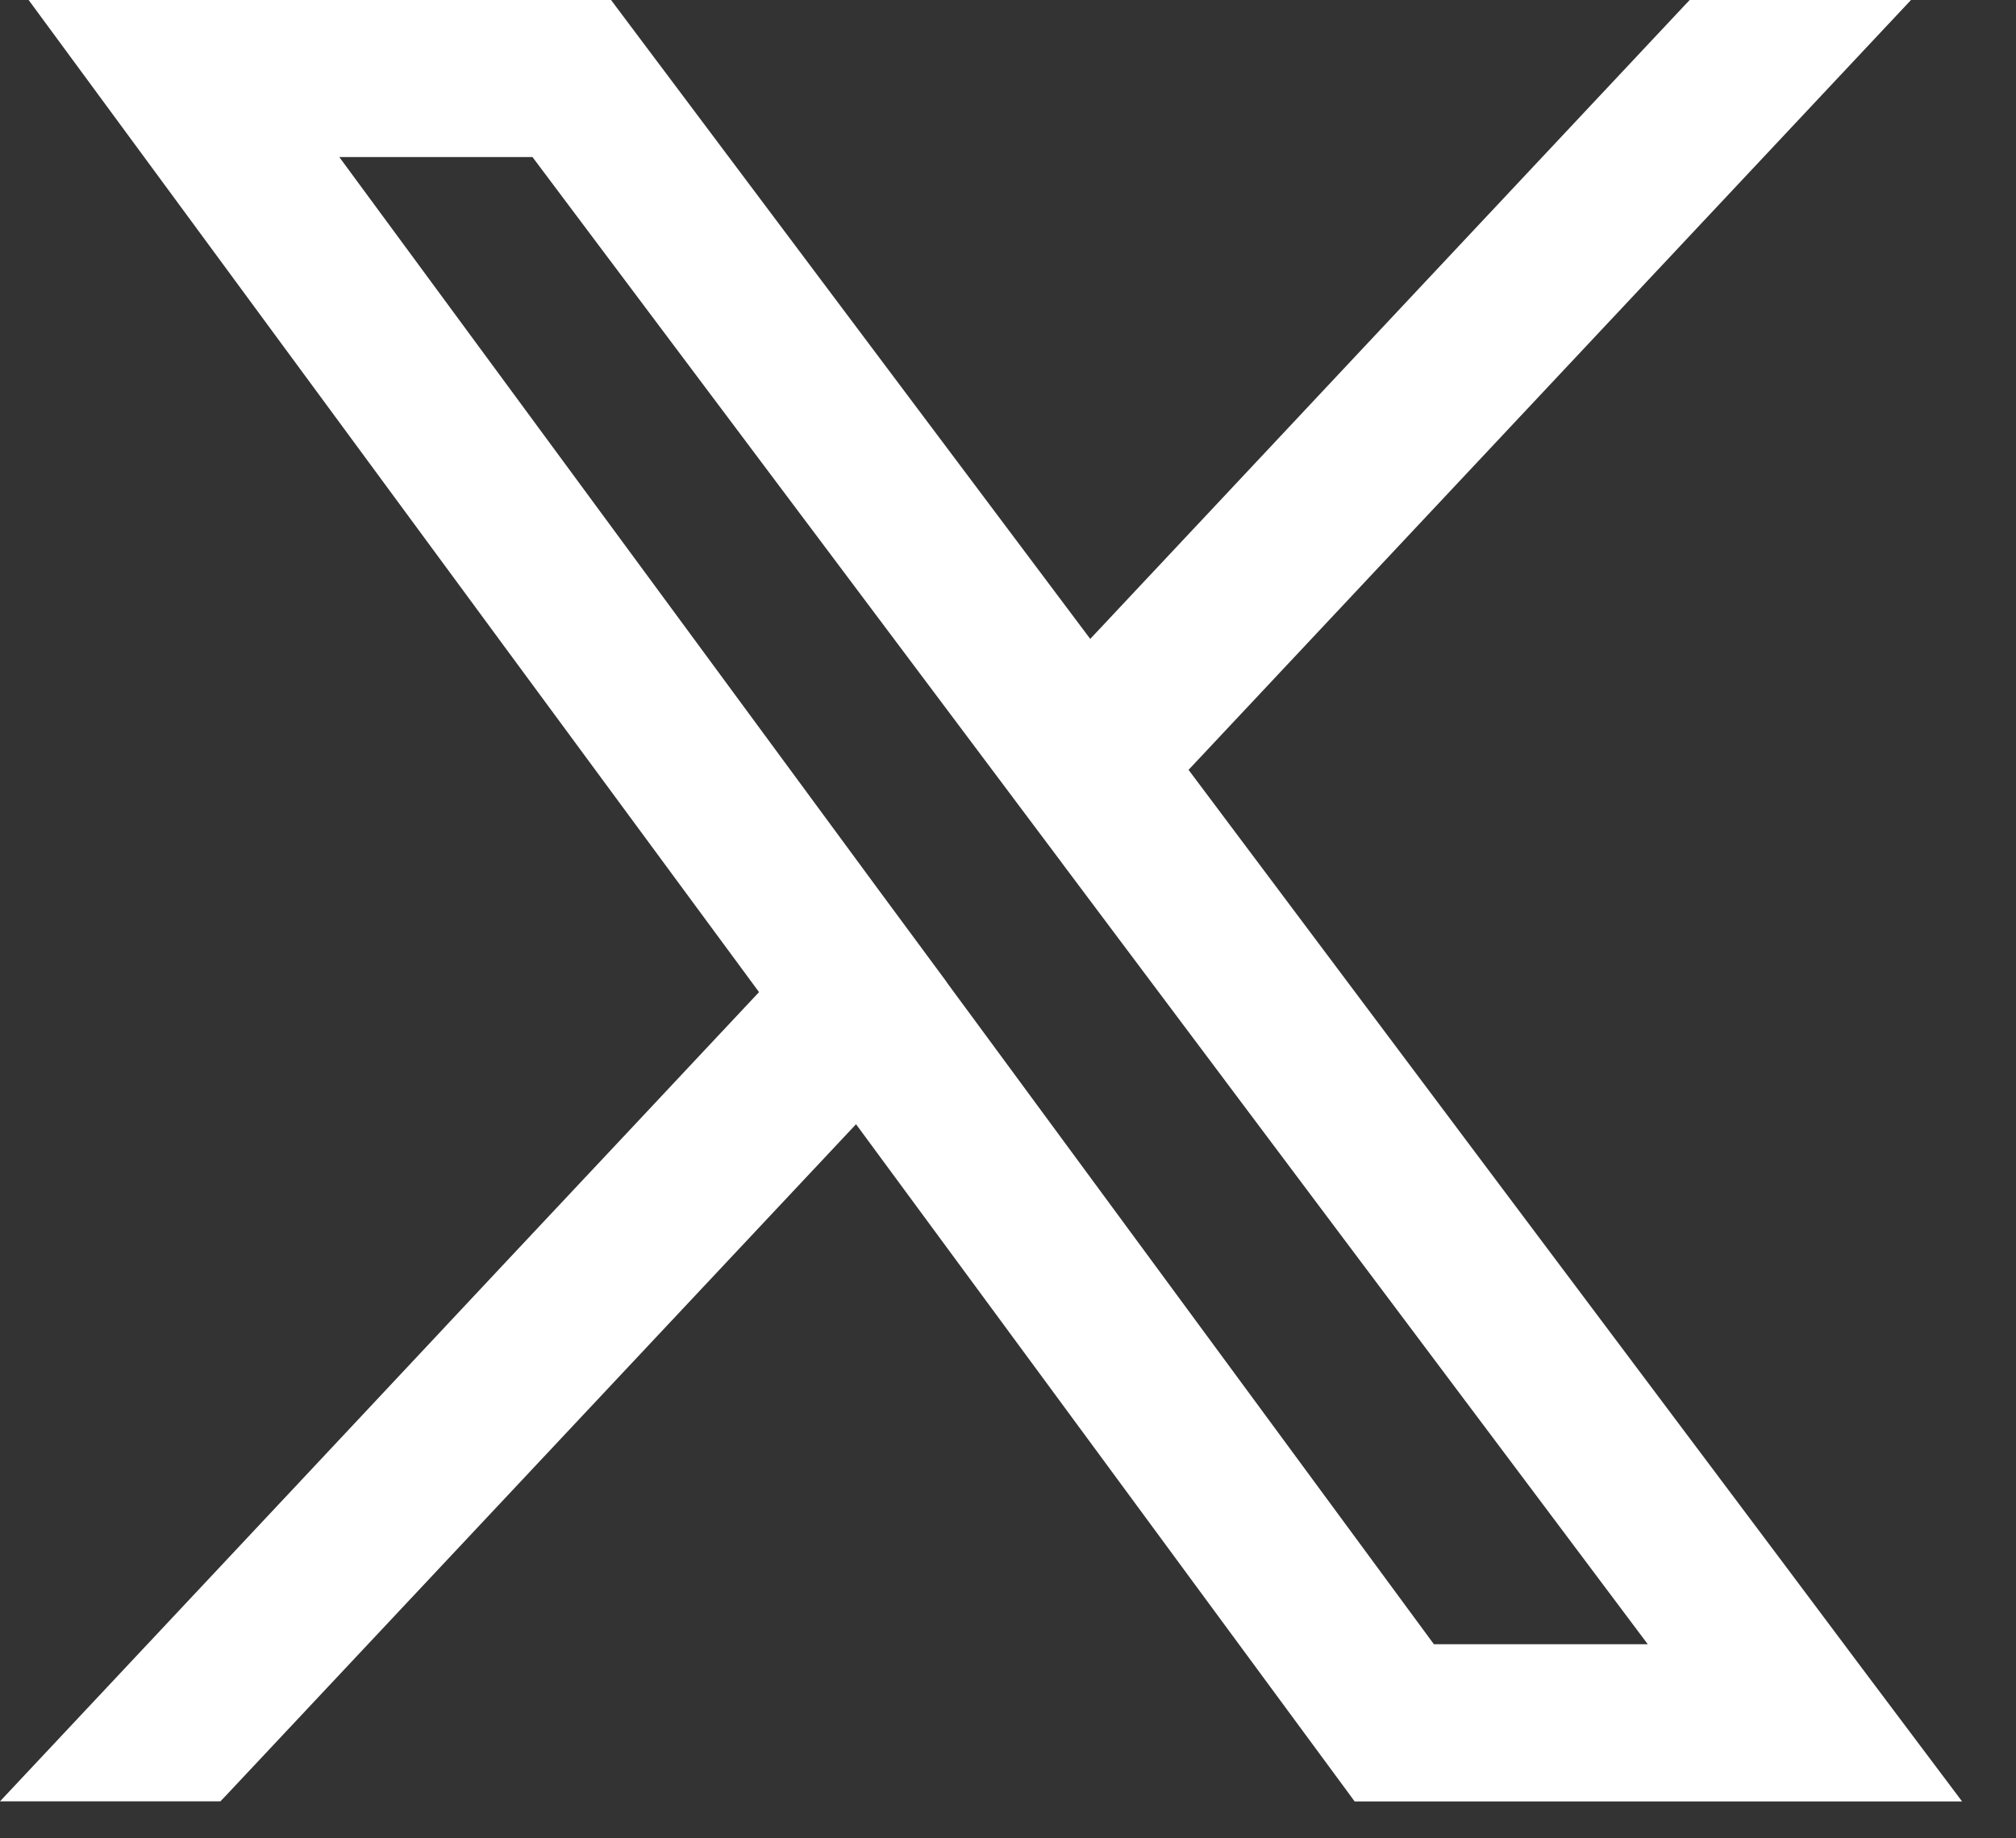 <?xml version="1.0" encoding="UTF-8"?> <svg xmlns="http://www.w3.org/2000/svg" width="34" height="31" viewBox="0 0 34 31" fill="none"><rect x="0" y="0" width="34" height="31" fill="#333333" stroke="none"/><path d="M32.772 29.954C31.865 28.748 30.947 27.525 30.045 26.318C26.785 21.974 23.417 17.484 20.045 12.982L32.229 0H28.497L28.418 0.083C26.714 1.899 25.009 3.716 23.305 5.532C21.665 7.28 20.027 9.028 18.387 10.774C15.72 7.22 13.053 3.664 10.384 0.105L10.306 0H0.483L0.791 0.419C2.073 2.162 3.355 3.902 4.636 5.645C5.936 7.411 7.237 9.177 8.537 10.944C9.959 12.873 11.403 14.833 12.801 16.73C12.128 17.449 11.455 18.166 10.781 18.884C10.044 19.669 9.307 20.455 8.569 21.24C7.784 22.079 6.997 22.918 6.21 23.757C5.416 24.603 4.622 25.45 3.829 26.296C2.695 27.504 1.561 28.711 0.429 29.919L0 30.376H3.717L3.796 30.294C4.935 29.082 6.072 27.87 7.209 26.658C8.442 25.345 9.673 24.032 10.906 22.719C12.083 21.465 13.26 20.211 14.437 18.958C15.747 20.735 17.057 22.514 18.366 24.293L20.089 26.634C20.536 27.241 20.982 27.847 21.43 28.455C21.876 29.061 22.322 29.665 22.768 30.271L22.846 30.378H33.091L32.774 29.956L32.772 29.954ZM15.965 16.559L14.834 15.028L5.722 2.648H8.98L12.198 6.937C12.95 7.94 13.703 8.942 14.455 9.945C15.197 10.934 15.939 11.923 16.68 12.912C17.081 13.447 17.482 13.981 17.881 14.514L17.986 14.656C17.994 14.667 18.004 14.68 18.013 14.691L18.201 14.942C20.777 18.379 23.356 21.817 25.934 25.252L27.79 27.727H24.183L16.28 16.99L16.148 16.812L15.962 16.558L15.965 16.559Z" fill="white"></path></svg> 